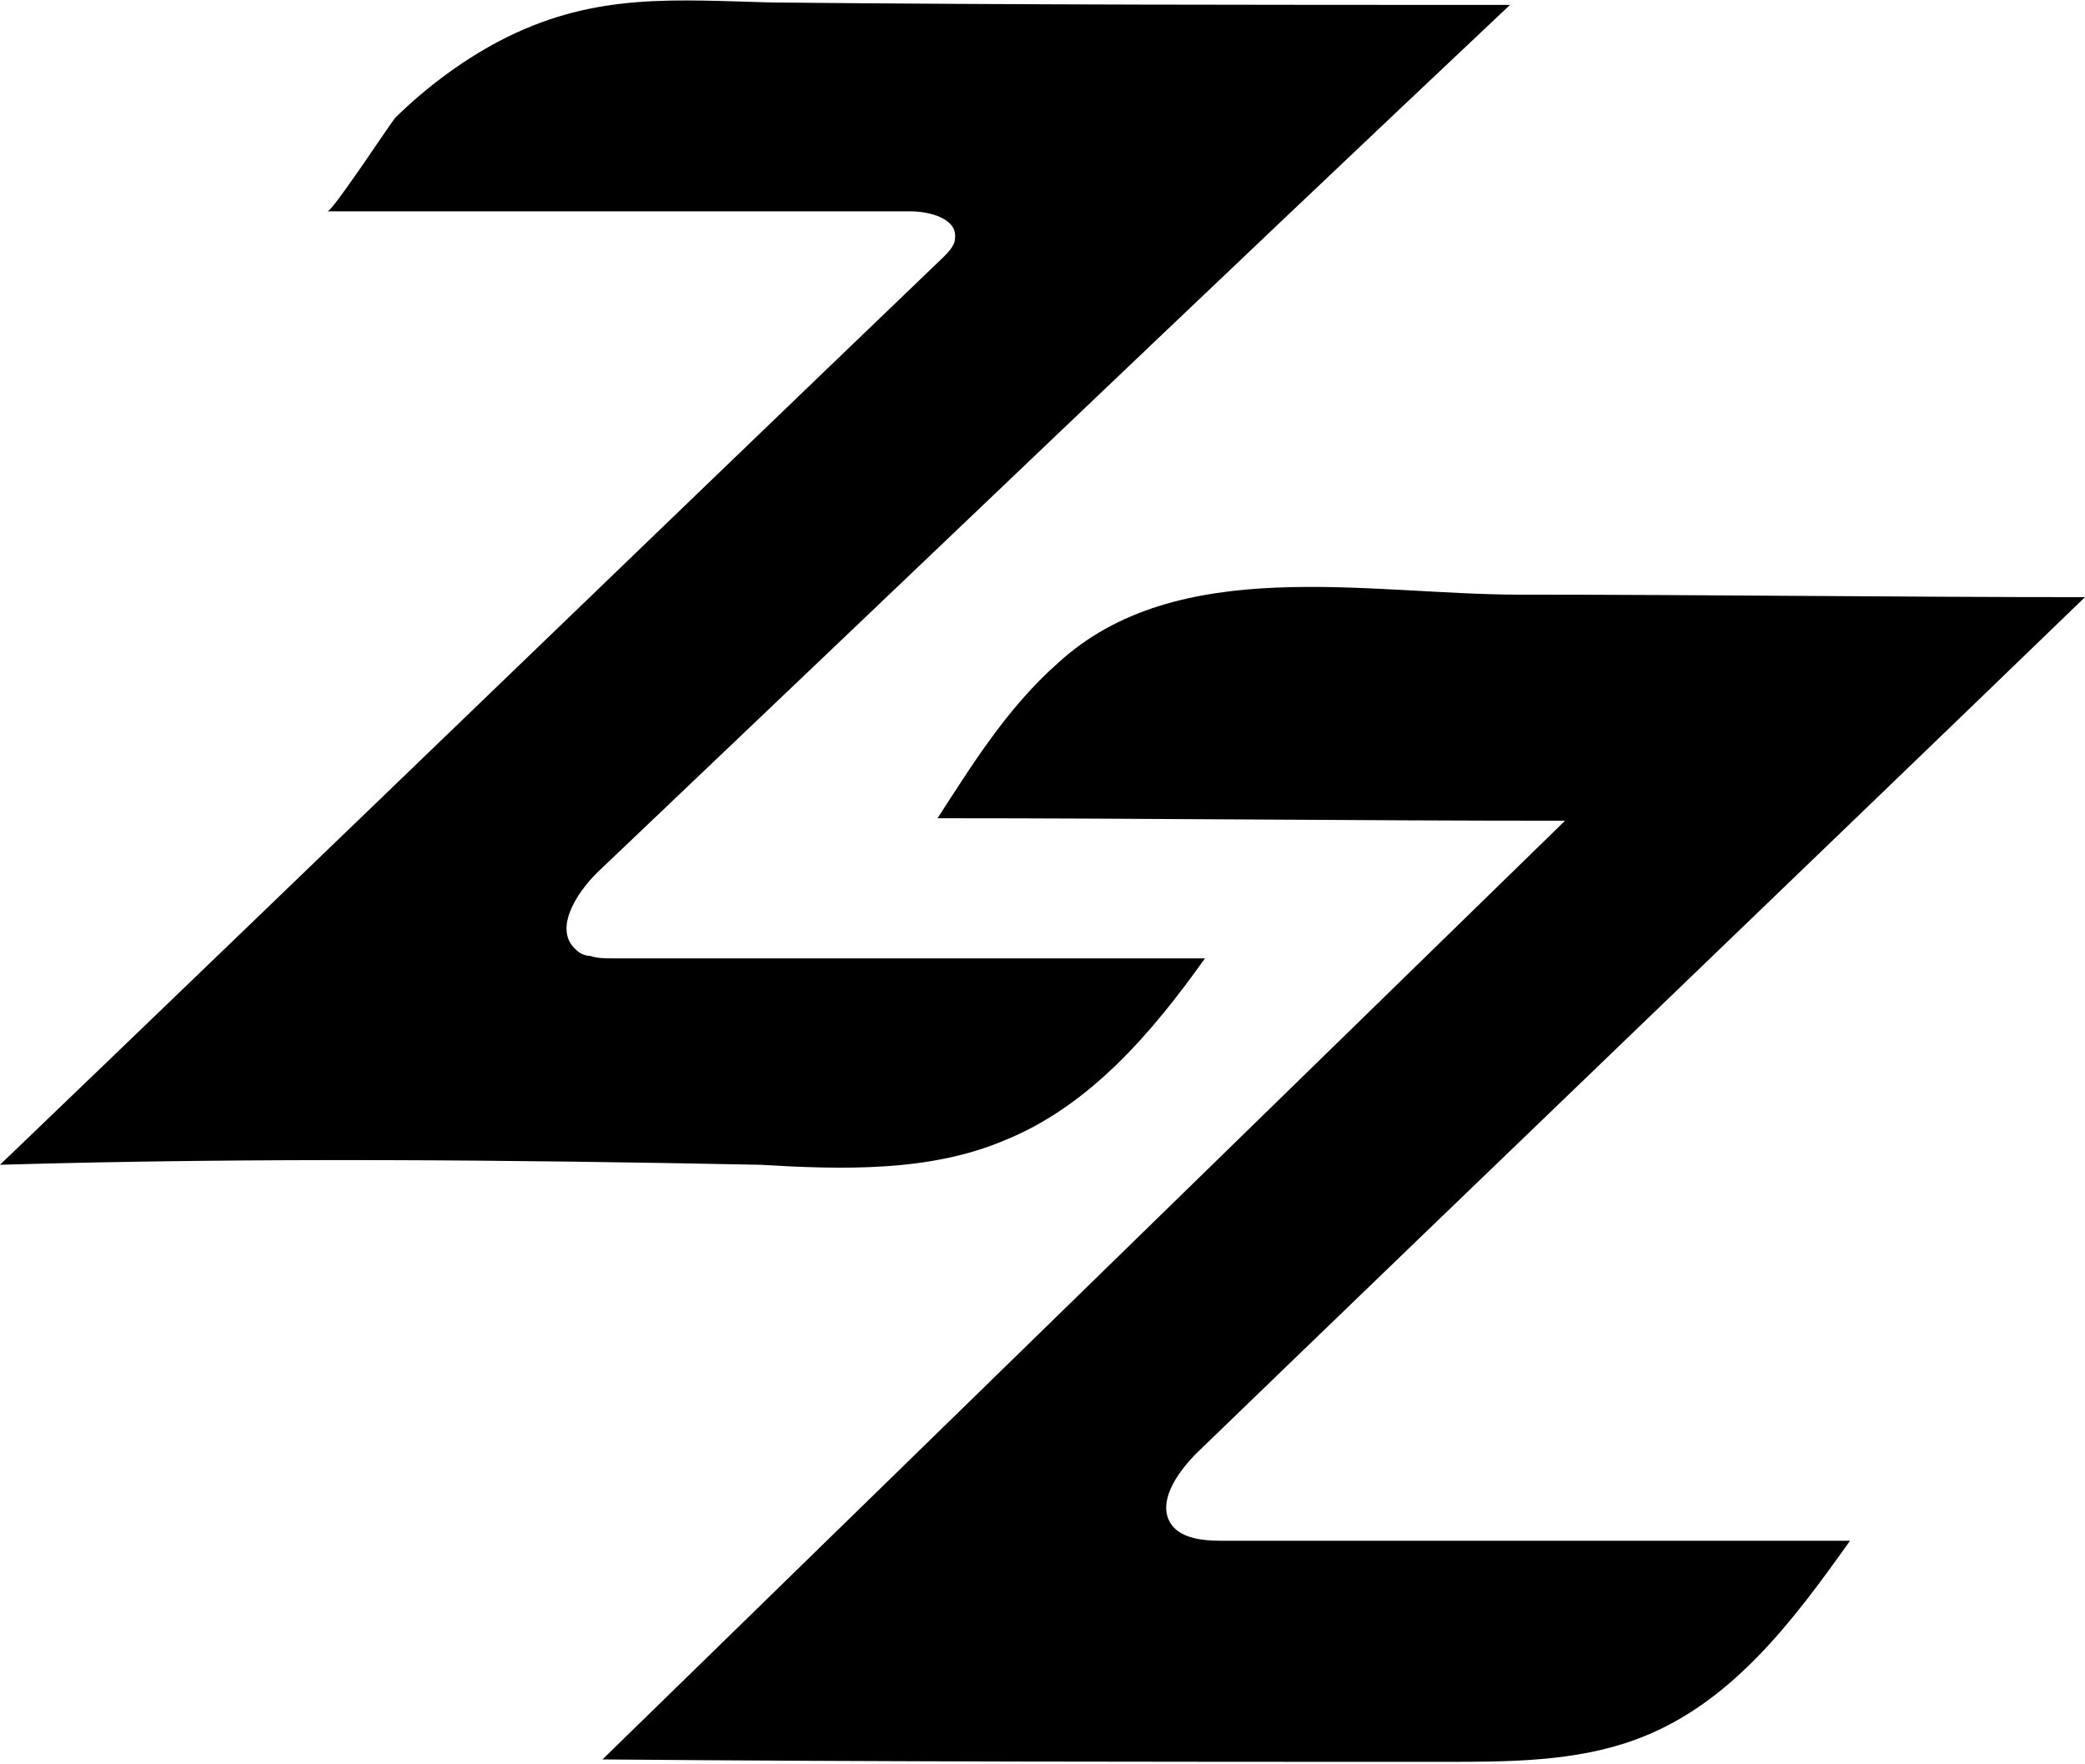 <svg width="26" height="22" viewBox="0 0 26 22" fill="none" xmlns="http://www.w3.org/2000/svg">
<g clip-path="url(#clip0_25_4872)">
<path d="M7.513 21.939C11.504 18.047 15.525 14.125 19.516 10.234C16.897 10.234 14.309 10.203 11.691 10.203C12.127 9.529 12.563 8.825 13.187 8.273C14.683 6.894 17.053 7.415 18.954 7.415C21.293 7.415 23.662 7.446 26 7.446C22.321 11 18.611 14.554 14.933 18.109C14.683 18.354 14.403 18.752 14.621 19.028C14.746 19.181 14.995 19.212 15.213 19.212C17.832 19.212 20.451 19.212 23.07 19.212C22.352 20.223 21.573 21.265 20.389 21.694C19.64 21.969 18.799 21.969 18.019 21.969C14.528 21.969 11.005 21.969 7.513 21.939Z" fill="black"/>
<path d="M7.357 11.919C7.451 11.95 7.544 11.95 7.638 11.95C10.101 11.95 12.563 11.95 15.026 11.95C14.372 12.869 13.592 13.788 12.532 14.217C11.597 14.616 10.506 14.585 9.477 14.524C6.36 14.462 3.18 14.432 0 14.524C3.928 10.755 7.825 6.986 11.753 3.217C11.815 3.156 11.909 3.064 11.909 2.972C11.94 2.727 11.597 2.635 11.348 2.635C8.916 2.635 6.516 2.635 4.084 2.635C4.146 2.635 4.832 1.593 4.926 1.471C5.331 1.072 5.83 0.705 6.329 0.46C7.451 -0.092 8.417 -5.63171e-06 9.633 0.031C12.688 0.061 15.775 0.061 18.83 0.061C15.026 3.646 11.254 7.262 7.451 10.877C7.17 11.153 6.89 11.613 7.201 11.858C7.233 11.889 7.295 11.919 7.357 11.919Z" fill="black"/>
</g>
<defs>
<clipPath id="clip0_25_4872">
<rect width="26" height="22" fill="white"/>
</clipPath>
</defs>
</svg>
